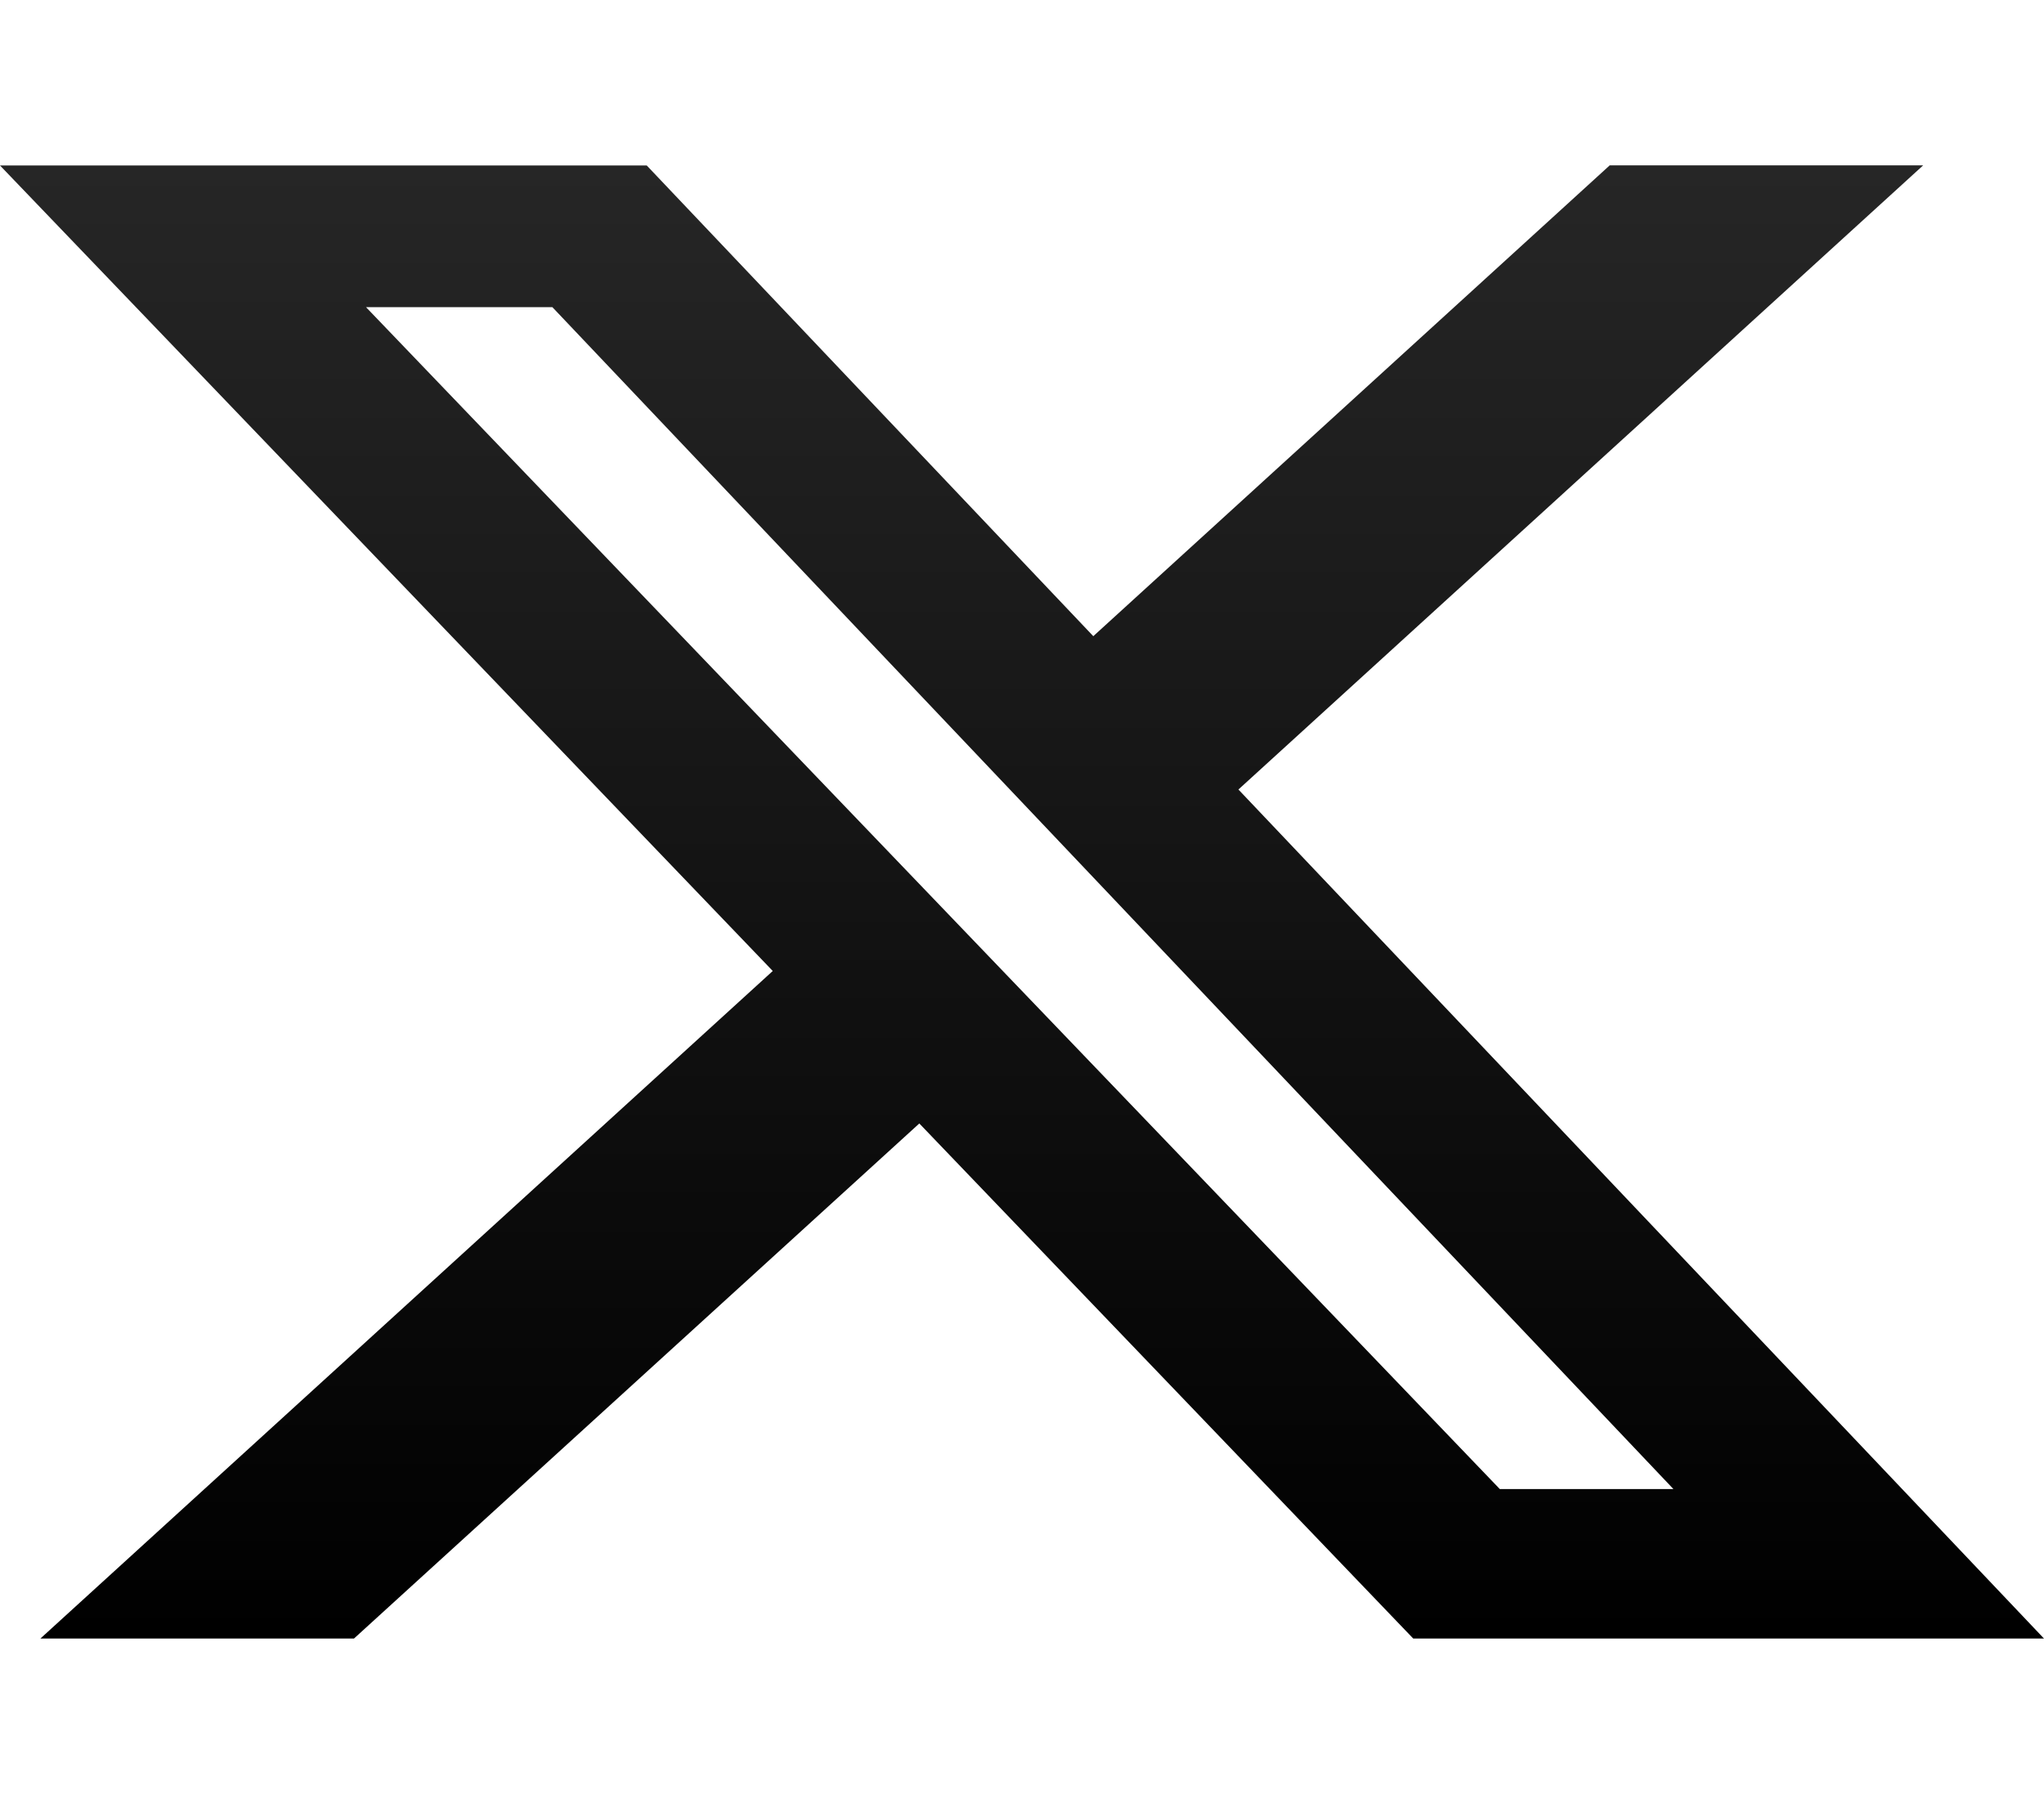 <svg width="17" height="15" viewBox="0 0 17 15" fill="none" xmlns="http://www.w3.org/2000/svg">
<path d="M13.388 1.375H15.995L10.3 6.565L17 13.625H11.754L7.646 9.342L2.944 13.625H0.336L6.427 8.074L0 1.376H5.379L9.093 5.29L13.388 1.375ZM12.474 12.382H13.918L4.594 2.554H3.044L12.474 12.382Z" fill="url(#paint0_linear_353_963)"/>
<defs>
<linearGradient id="paint0_linear_353_963" x1="8.5" y1="1.375" x2="8.5" y2="13.625" gradientUnits="userSpaceOnUse">
<stop stop-color="#262626"/>
<stop offset="1"/>
</linearGradient>
</defs>
</svg>

